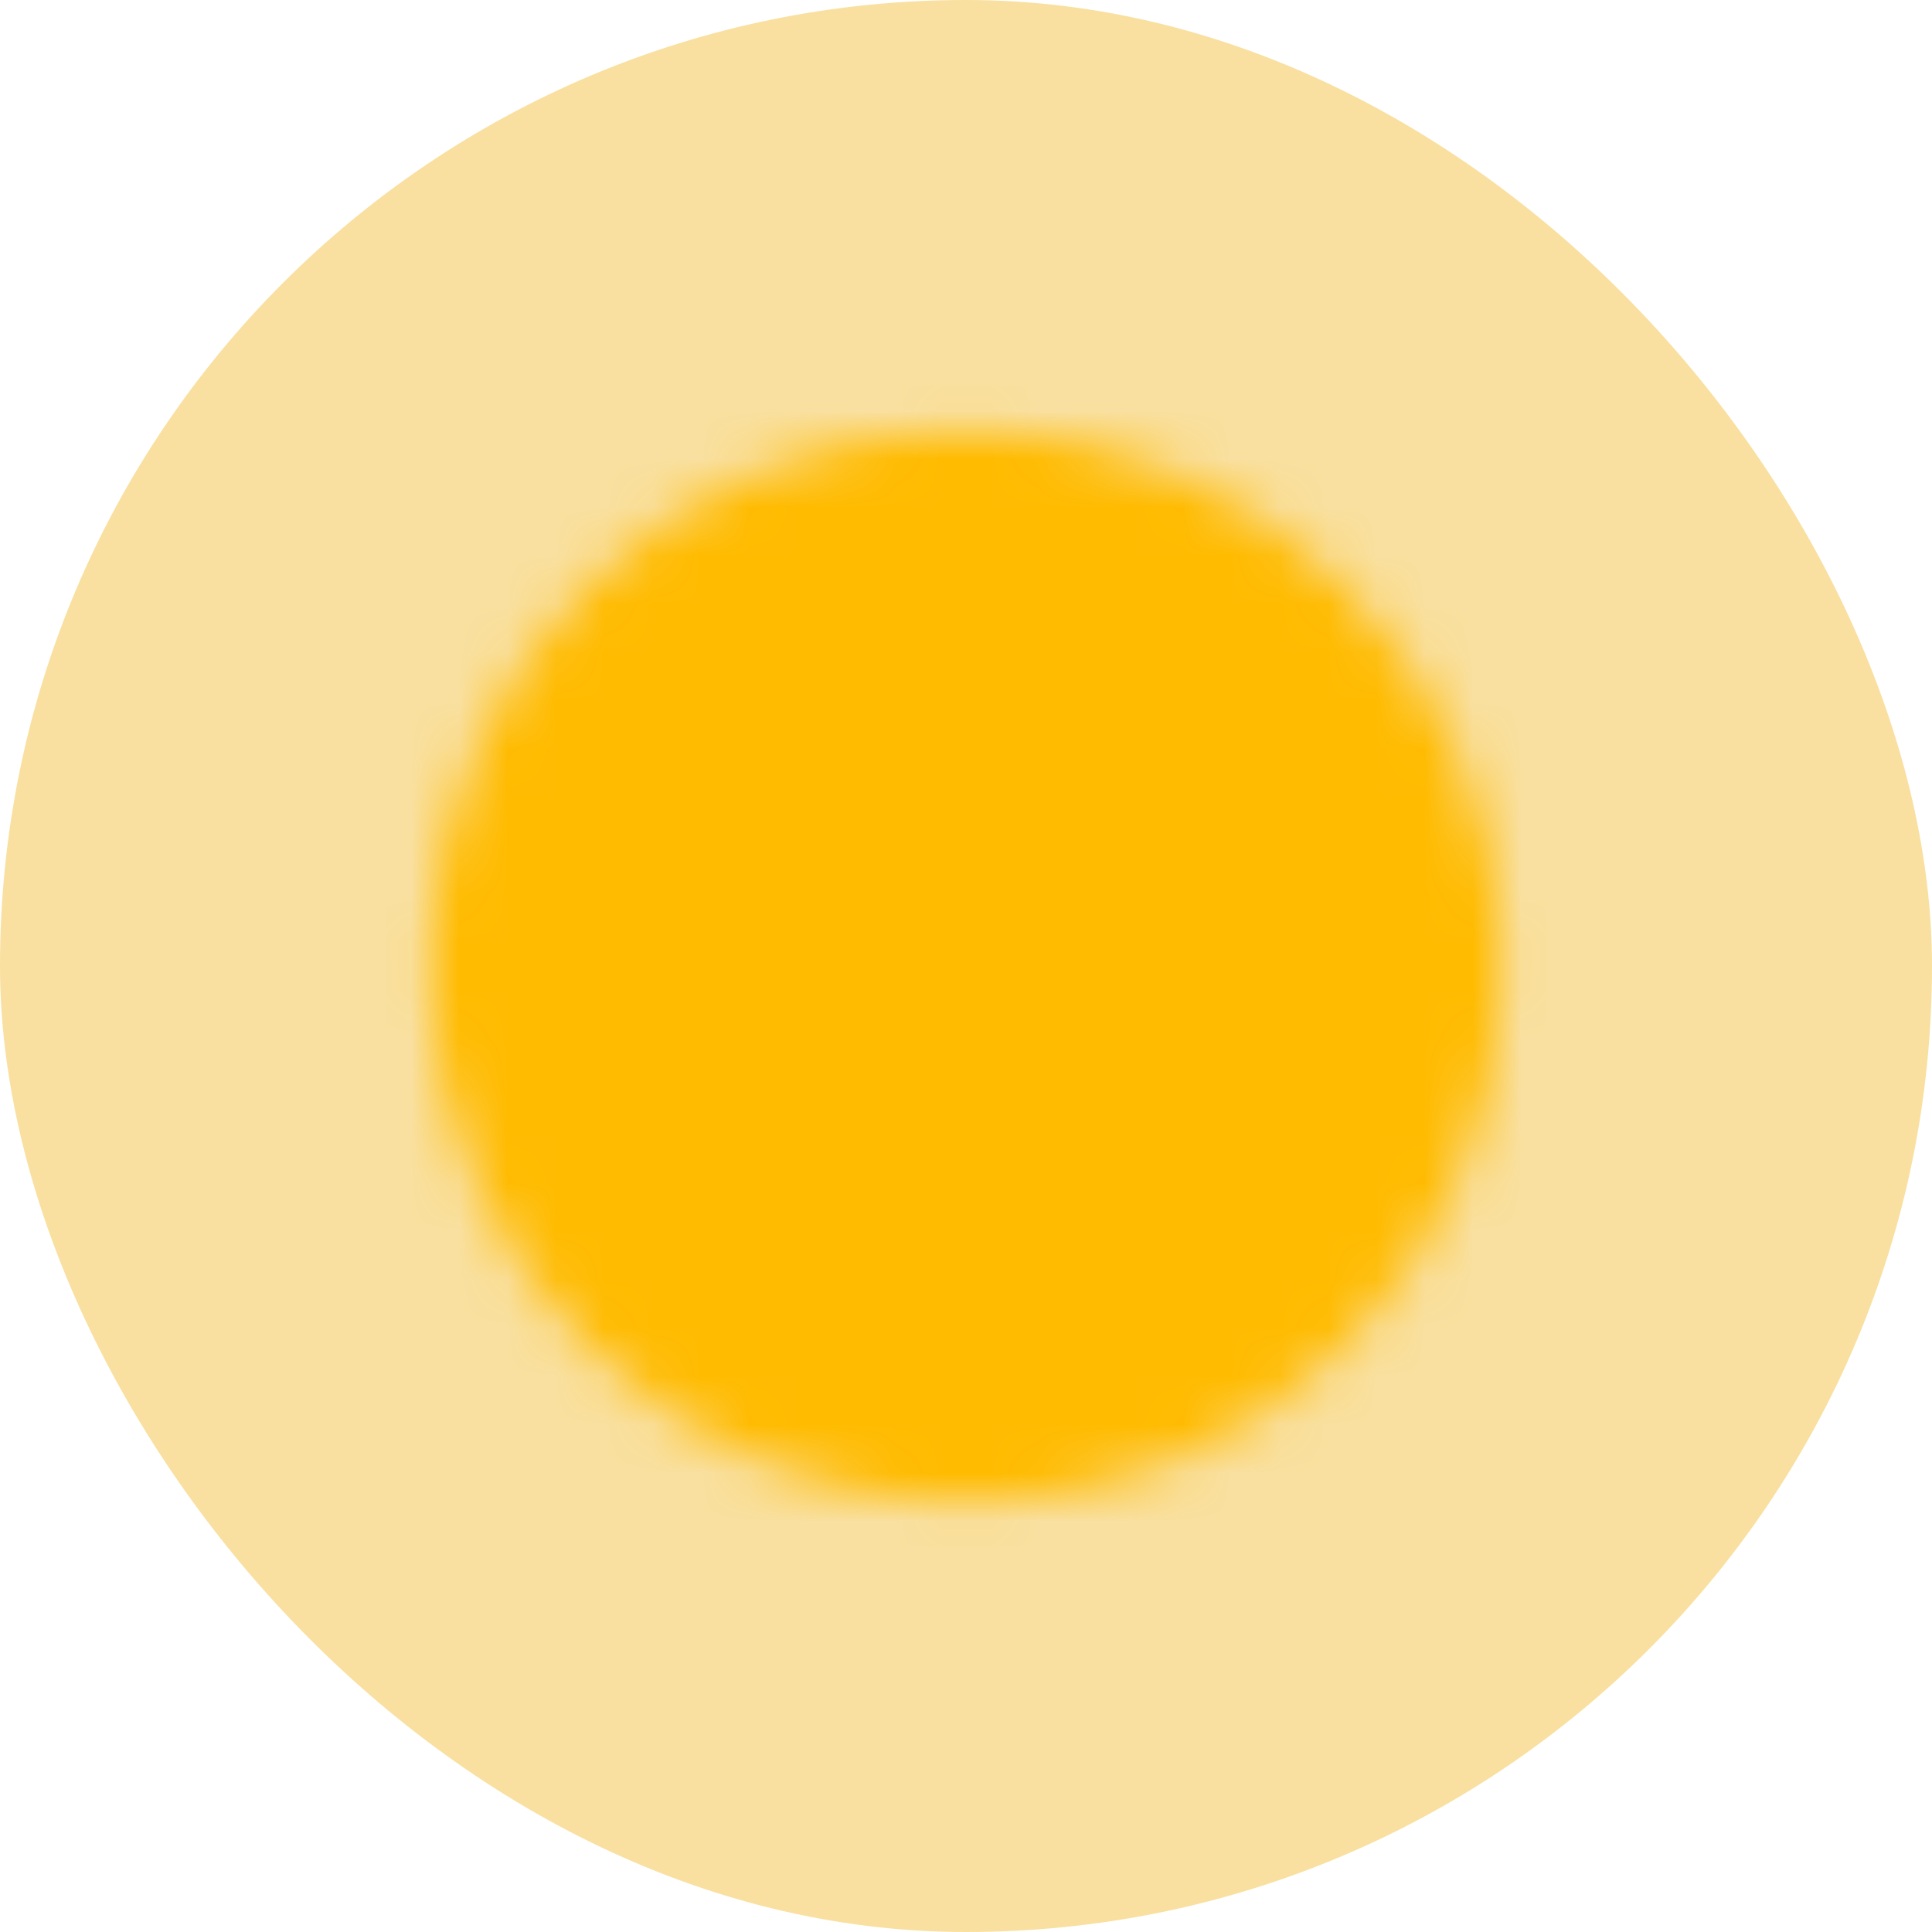 <?xml version="1.0" encoding="UTF-8"?>
<svg xmlns="http://www.w3.org/2000/svg" width="40" height="40" viewBox="0 0 40 40" fill="none">
  <rect width="40" height="40" rx="20" fill="#F9E0A0"></rect>
  <mask id="mask0_6559_24773" style="mask-type:luminance" maskUnits="userSpaceOnUse" x="8" y="8" width="24" height="24">
    <path d="M20 30C21.314 30.002 22.614 29.744 23.828 29.241C25.041 28.738 26.143 28.001 27.071 27.071C28.001 26.143 28.738 25.041 29.241 23.828C29.744 22.614 30.002 21.314 30 20C30.002 18.686 29.744 17.386 29.241 16.172C28.738 14.959 28.001 13.857 27.071 12.929C26.143 11.999 25.041 11.262 23.828 10.759C22.614 10.256 21.314 9.998 20 10C18.686 9.998 17.386 10.256 16.172 10.759C14.959 11.262 13.857 11.999 12.929 12.929C11.999 13.857 11.262 14.959 10.759 16.172C10.256 17.386 9.998 18.686 10 20C9.998 21.314 10.256 22.614 10.759 23.828C11.262 25.041 11.999 26.143 12.929 27.071C13.857 28.001 14.959 28.738 16.172 29.241C17.386 29.744 18.686 30.002 20 30Z" fill="white" stroke="white" stroke-width="2.2" stroke-linejoin="round"></path>
    <path d="M16 20L19 23L25 17" stroke="black" stroke-width="2.2" stroke-linecap="round" stroke-linejoin="round"></path>
  </mask>
  <g mask="url(#mask0_6559_24773)">
    <path d="M8 8H32V32H8V8Z" fill="#FFBB00"></path>
  </g>
</svg>
